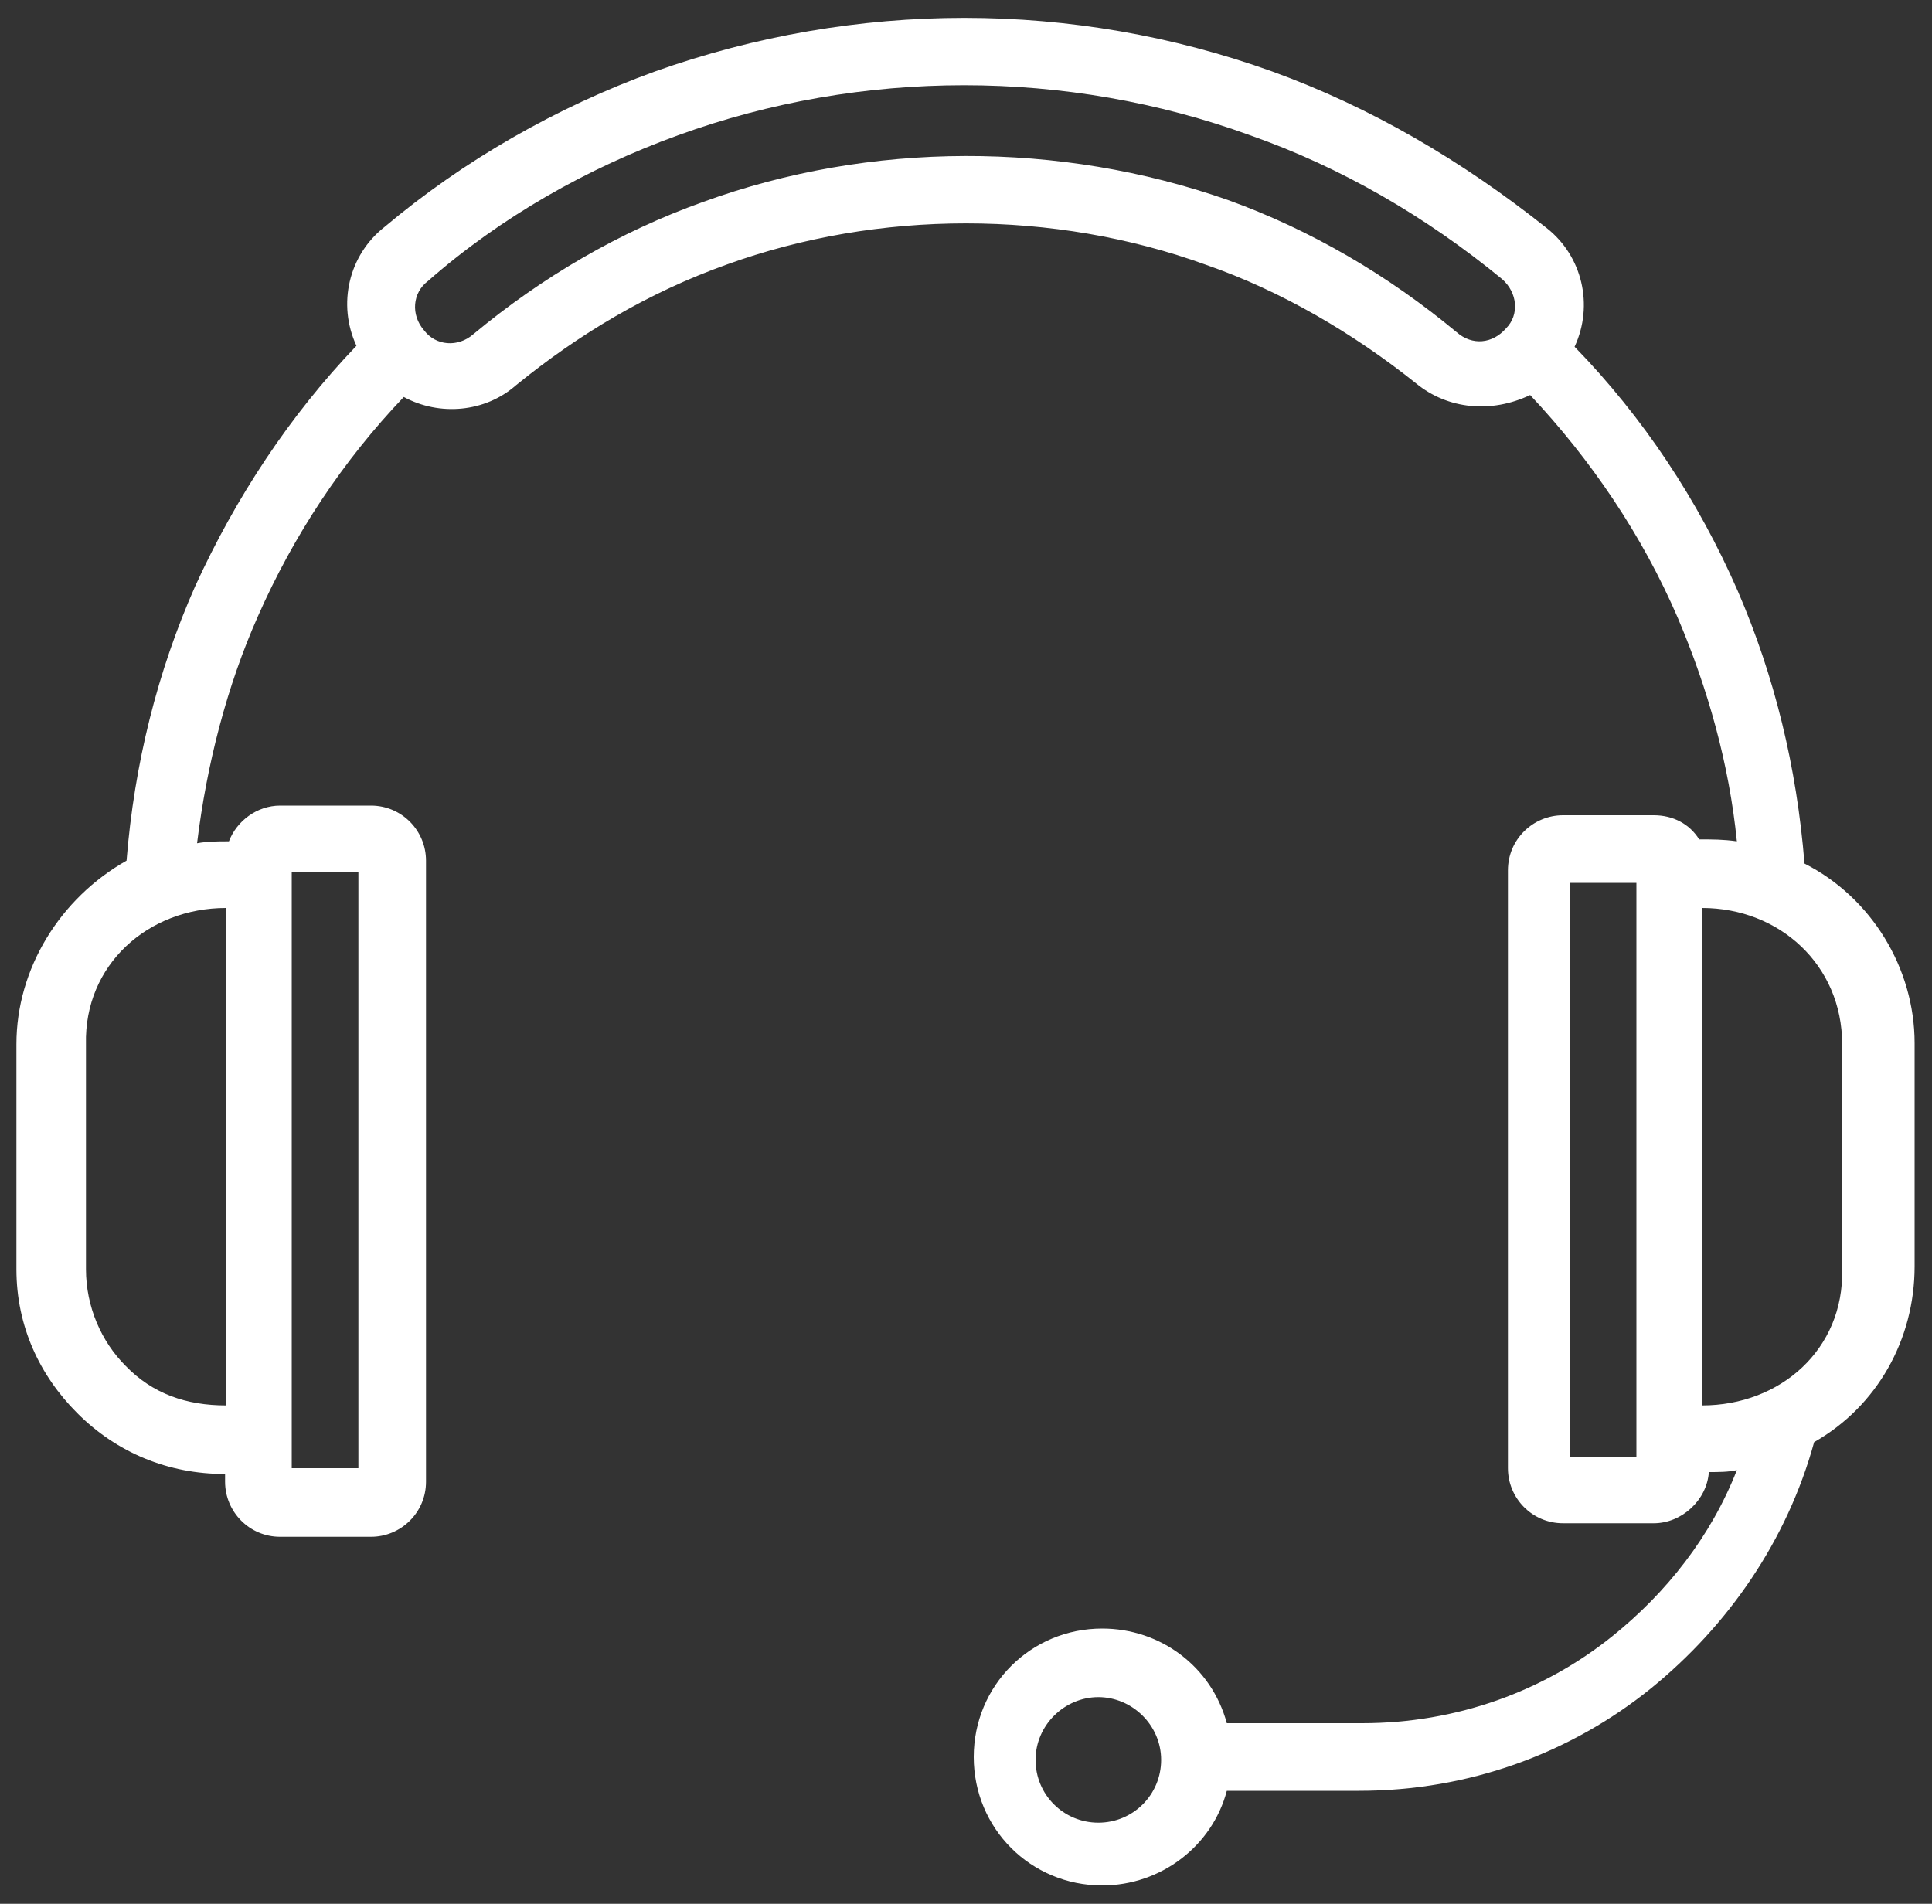 <?xml version="1.0" encoding="UTF-8"?>
<!-- Generator: Adobe Illustrator 27.5.0, SVG Export Plug-In . SVG Version: 6.00 Build 0)  -->
<svg xmlns="http://www.w3.org/2000/svg" xmlns:xlink="http://www.w3.org/1999/xlink" version="1.1" id="Layer_1" x="0px" y="0px" viewBox="0 0 200 197.1" style="enable-background:new 0 0 200 197.1;" xml:space="preserve">
<rect x="0" y="0" width="200" height="197.1" fill="#333333" stroke="none"/>
<style type="text/css">
	.st0{fill-rule:evenodd;clip-rule:evenodd;fill:#FFFFFF;}
</style>
<path class="st0" d="M113.7,175.7c3.5,0,6.5,2.9,6.5,6.5s-2.9,6.5-6.5,6.5s-6.5-2.9-6.5-6.5S110.2,175.7,113.7,175.7 M176.2,145.5  V94c8,0,14.5,5.9,14.5,14.1v23.3C190.9,139.7,184.3,145.5,176.2,145.5L176.2,145.5z M162.5,91.4h6.9v59.4h-6.9V91.4z M23.4,94v51.5  c-4.1,0-7.6-1.2-10.4-4.1c-2.5-2.5-4.1-6.1-4.1-10v-23.3C8.7,99.9,15.3,94,23.4,94L23.4,94z M37.1,90.3V152h-6.9V90.3H37.1z   M70.2,14c19-6.9,40.2-6.9,59.2,0c9.4,3.3,18.2,8.4,26.1,14.9c1.6,1.4,1.8,3.7,0.4,5.1c-1.4,1.6-3.5,1.8-5.1,0.4  c-7.1-5.9-15.1-10.6-23.7-13.7c-17.4-6.1-37-6.1-54.3,0.2C64.1,24,56.1,28.7,49,34.6c-1.6,1.4-3.9,1.2-5.1-0.4  c-1.4-1.6-1.2-3.9,0.4-5.1C51.8,22.5,60.8,17.4,70.2,14L70.2,14z M131.7,7.4c-20.6-7.4-43.1-7.4-63.9,0c-10.2,3.7-19.8,9.2-28,16.1  c-3.7,2.9-4.9,8-2.9,12.3C30,43,24.4,51.5,20.2,60.7c-3.9,8.8-6.3,18.4-7.1,28.4c-6.9,3.9-11.4,11.2-11.4,19v23.3  c0,5.9,2.4,11,6.3,14.9c4.1,4.1,9.4,6.3,15.3,6.3v0.8c0,3.1,2.5,5.7,5.7,5.7h9.4c3.1,0,5.7-2.5,5.7-5.7V89.1c0-3.1-2.5-5.7-5.7-5.7  h-9.4c-2.4,0-4.5,1.6-5.3,3.7c-1.2,0-2.2,0-3.3,0.2c1-8.2,3.1-16.3,6.3-23.5c3.7-8.4,8.8-16.1,15.1-22.7c3.7,2,8.4,1.6,11.6-1.2  c6.5-5.3,13.7-9.6,21.8-12.5c15.7-5.7,33.9-5.7,49.6,0c7.8,2.7,15.3,7.1,21.8,12.3c3.3,2.7,7.8,3.1,11.8,1.2  c6.3,6.7,11.6,14.5,15.3,23.1c3.1,7.3,5.3,15.1,6.1,23.1c-1.4-0.2-2.5-0.2-3.9-0.2c-1-1.6-2.7-2.5-4.7-2.5h-9.4  c-3.1,0-5.7,2.5-5.7,5.7V152c0,3.1,2.5,5.7,5.7,5.7h9.4c2.9,0,5.5-2.4,5.7-5.3c1,0,2,0,2.9-0.2c-2.7,6.9-7.3,12.7-12.9,17.2  c-7.1,5.7-16.1,9-25.9,9H127c-1.6-5.9-6.9-9.8-12.9-9.8c-7.4,0-13.3,5.9-13.3,13.3s5.9,13.3,13.3,13.3c6.1,0,11.4-4.1,12.9-9.8h13.7  c11.4,0,21.9-3.9,30.2-10.6c8-6.5,14.1-15.3,16.9-25.5c6.5-3.7,10.4-10.6,10.4-18.2v-23.1c0-7.8-4.5-15.1-11.4-18.6  c-0.8-10-3.1-19.4-6.9-28.2c-4.1-9.4-9.8-18-16.9-25.3c2-4.3,0.8-9.4-2.9-12.3C151.3,16.6,141.9,11.1,131.7,7.4L131.7,7.4z"></path>
</svg>
